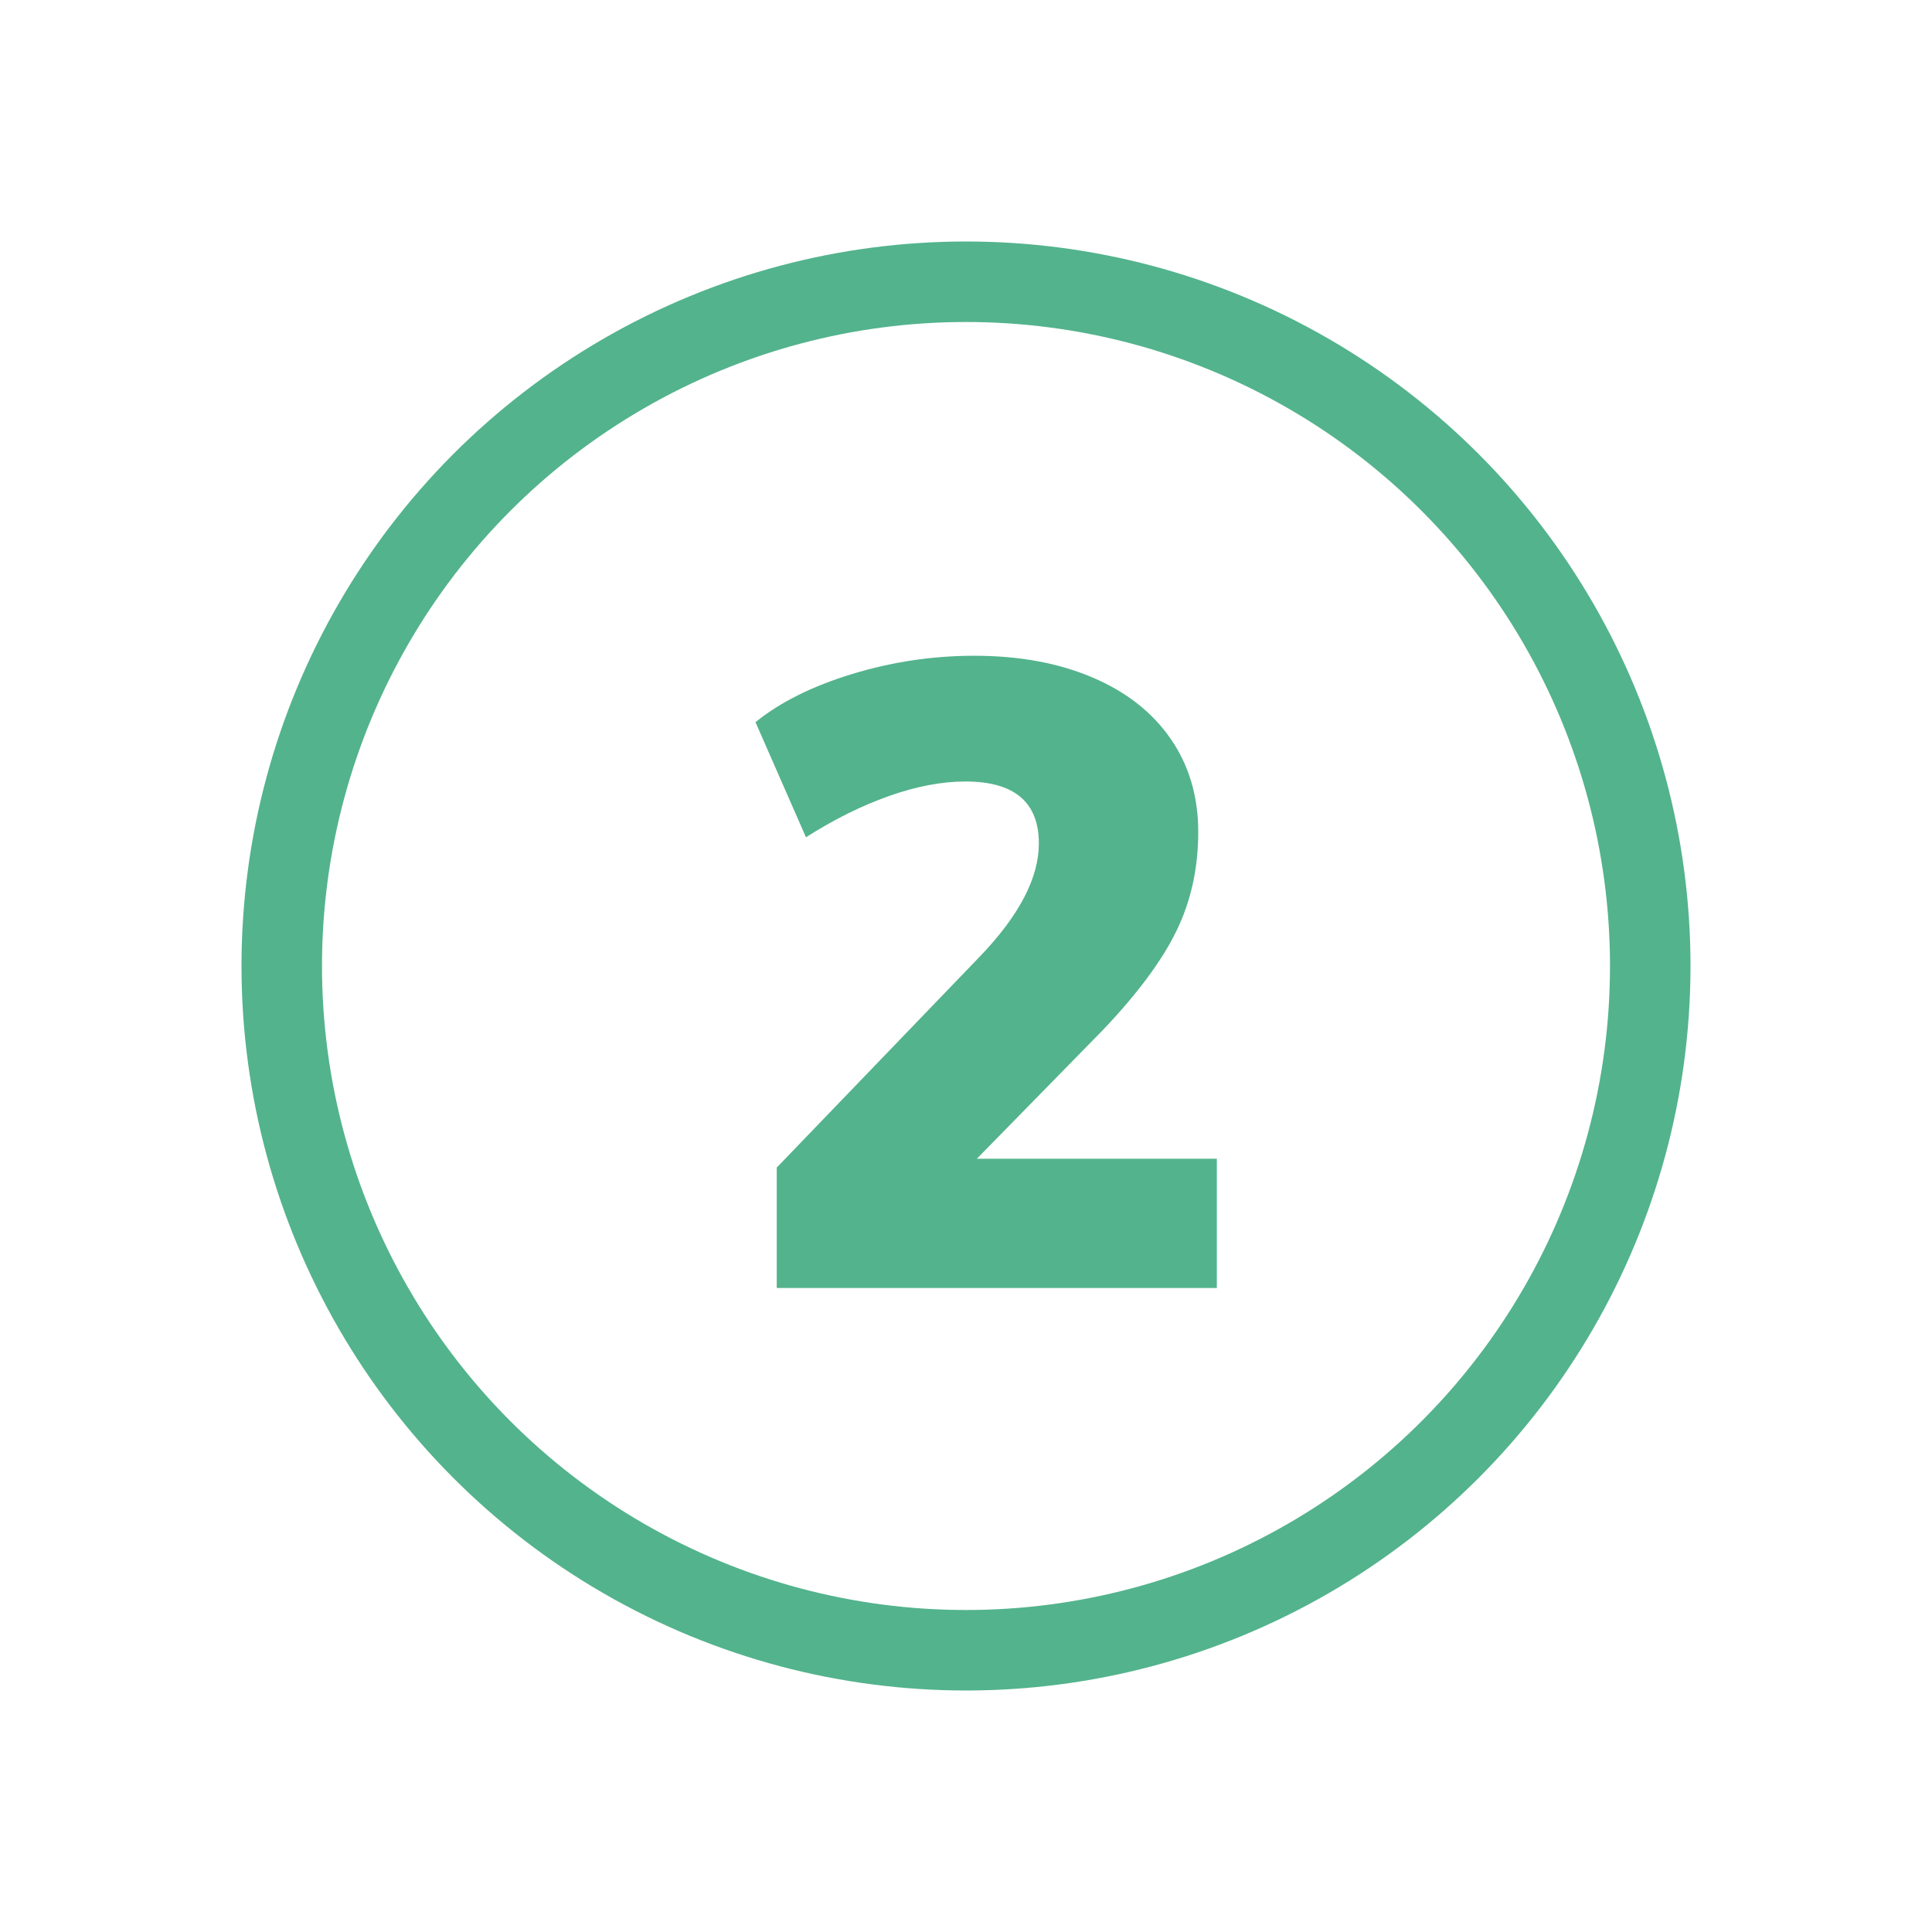 <svg width="48" height="48" fill="none" xmlns="http://www.w3.org/2000/svg">
  <circle cx="24" cy="24" r="17" stroke="#53B38D" stroke-width="2"/>
  <path d="M30.232 32V28.788H24.27L27.394 25.598C28.26 24.689 28.872 23.864 29.231 23.123C29.591 22.382 29.77 21.565 29.77 20.67C29.77 19.79 29.543 19.02 29.088 18.36C28.634 17.7 27.985 17.19 27.141 16.831C26.298 16.472 25.319 16.292 24.204 16.292C23.178 16.292 22.169 16.442 21.179 16.743C20.189 17.044 19.386 17.443 18.77 17.942L20.024 20.802C20.714 20.362 21.399 20.021 22.081 19.779C22.763 19.537 23.398 19.416 23.984 19.416C25.202 19.416 25.81 19.929 25.81 20.956C25.81 21.807 25.326 22.738 24.358 23.75L19.298 29.008V32H30.232Z" fill="#53B38D"/>
</svg>
